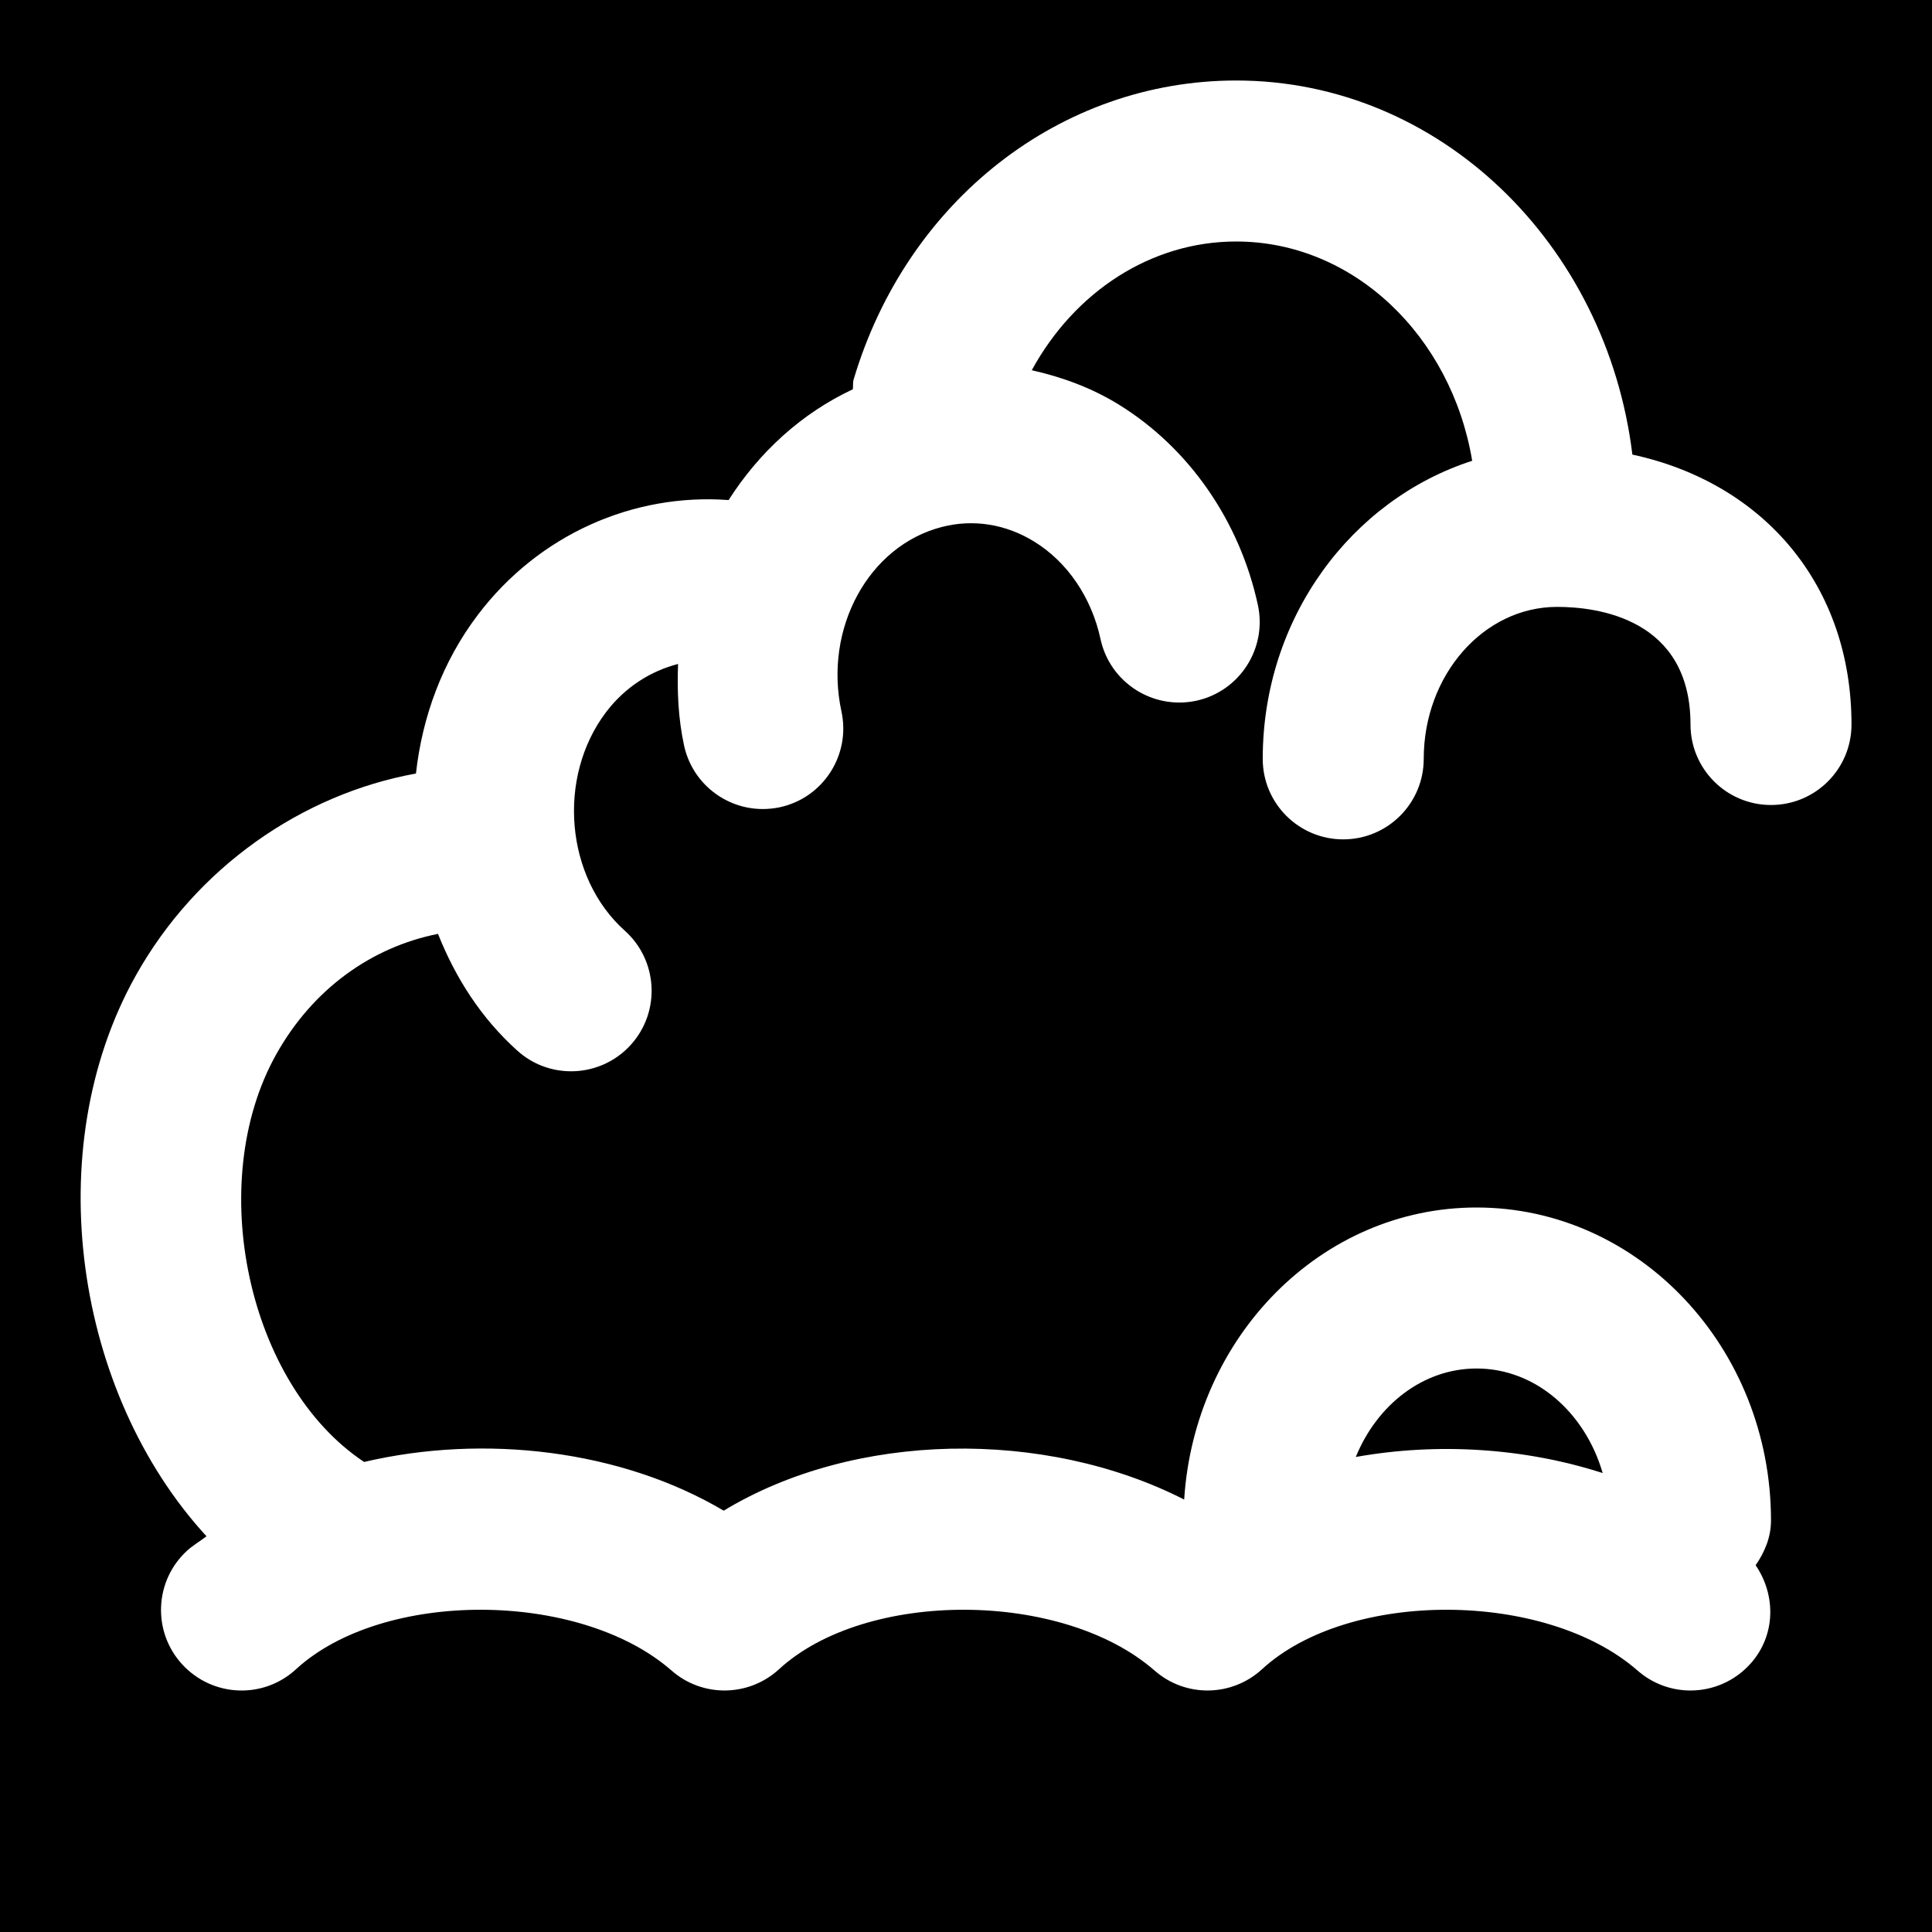 <?xml version="1.0" encoding="iso-8859-1"?>
<!-- Generator: Adobe Illustrator 19.0.0, SVG Export Plug-In . SVG Version: 6.00 Build 0)  -->
<svg version="1.1" id="Layer_1" xmlns="http://www.w3.org/2000/svg" xmlns:xlink="http://www.w3.org/1999/xlink" x="0px" y="0px"
	 viewBox="0 0 512 512" style="enable-background:new 0 0 512 512;" xml:space="preserve">
<g>
	<g>
		<g>
			<path d="M424.73,390.379c-4.672-16.043-17.792-27.712-33.408-27.712c-14.229,0-26.411,9.664-32.021,23.445
				C380.932,382.251,403.951,383.68,424.73,390.379z"/>
			<path d="M0,0v512h512V0H0z M469.333,213.333C457.536,213.333,448,203.776,448,192c0-28.117-24.725-31.168-35.349-31.168
				c-19.499,0-35.349,18.069-35.349,40.277c0,11.776-9.557,21.333-21.333,21.333c-11.797,0-21.333-9.557-21.333-21.333
				c0-37.355,23.488-68.651,55.509-78.997C384.64,89.109,358.741,64,327.595,64c-22.549,0-42.795,13.291-54.165,34.112
				c8.021,1.813,15.851,4.651,23.104,9.131c18.581,11.477,32,30.848,36.821,53.099c2.475,11.52-4.843,22.869-16.341,25.365
				c-11.499,2.453-22.869-4.821-25.365-16.341c-2.368-10.987-8.768-20.416-17.536-25.813c-7.488-4.651-16.171-6.059-24.491-3.904
				c-19.435,4.971-31.403,26.923-26.624,48.917c2.475,11.499-4.821,22.869-16.341,25.365c-1.515,0.32-3.029,0.469-4.523,0.469
				c-9.835,0-18.667-6.827-20.843-16.811c-1.579-7.275-1.856-14.485-1.6-21.632c-7.232,1.877-13.995,6.08-19.072,12.757
				c-13.077,17.28-10.816,43.819,4.971,57.941c8.768,7.872,9.515,21.355,1.664,30.144c-4.203,4.693-10.048,7.104-15.893,7.104
				c-5.099,0-10.176-1.792-14.229-5.44c-9.6-8.597-16.448-19.349-21.056-30.976c-17.6,3.499-33.173,14.571-42.88,31.936
				c-19.072,34.091-7.509,87.552,23.296,108.011c31.787-7.445,67.989-3.243,95.296,12.907
				c34.624-20.992,85.013-21.803,122.027-2.944C316.565,354.283,350.08,320,391.317,320c43.008,0,78.016,37.205,78.016,82.944
				c0,4.501-1.707,8.427-4.075,11.861c5.376,7.851,5.355,18.432-1.195,25.899C459.84,445.525,453.931,448,448,448
				c-4.992,0-10.005-1.749-14.037-5.291c-24.405-21.333-76.523-21.504-99.52-0.341c-8.021,7.36-20.288,7.531-28.48,0.341
				c-24.405-21.333-76.501-21.504-99.52-0.341c-8.021,7.36-20.288,7.531-28.48,0.341c-24.405-21.333-76.501-21.504-99.52-0.341
				c-8.661,7.979-22.123,7.424-30.144-1.28c-7.979-8.661-7.403-22.165,1.259-30.123c1.579-1.451,3.477-2.517,5.163-3.84
				C19.925,369.28,10.155,304.747,35.947,258.603c16.107-28.8,44.139-48.149,74.283-53.611c1.664-14.955,6.955-29.589,16.405-42.048
				c16.171-21.355,41.301-32.299,66.453-30.421c8.064-12.651,19.285-22.976,32.917-29.355c0.128-0.853-0.043-1.707,0.213-2.581
				c14.101-47.403,54.827-79.253,101.376-79.253c53.973,0,98.197,43.371,105.003,99.136c34.944,7.552,58.069,34.731,58.069,71.531
				C490.667,203.776,481.131,213.333,469.333,213.333z"/>
		</g>
	</g>
</g>
<g>
</g>
<g>
</g>
<g>
</g>
<g>
</g>
<g>
</g>
<g>
</g>
<g>
</g>
<g>
</g>
<g>
</g>
<g>
</g>
<g>
</g>
<g>
</g>
<g>
</g>
<g>
</g>
<g>
</g>
</svg>
